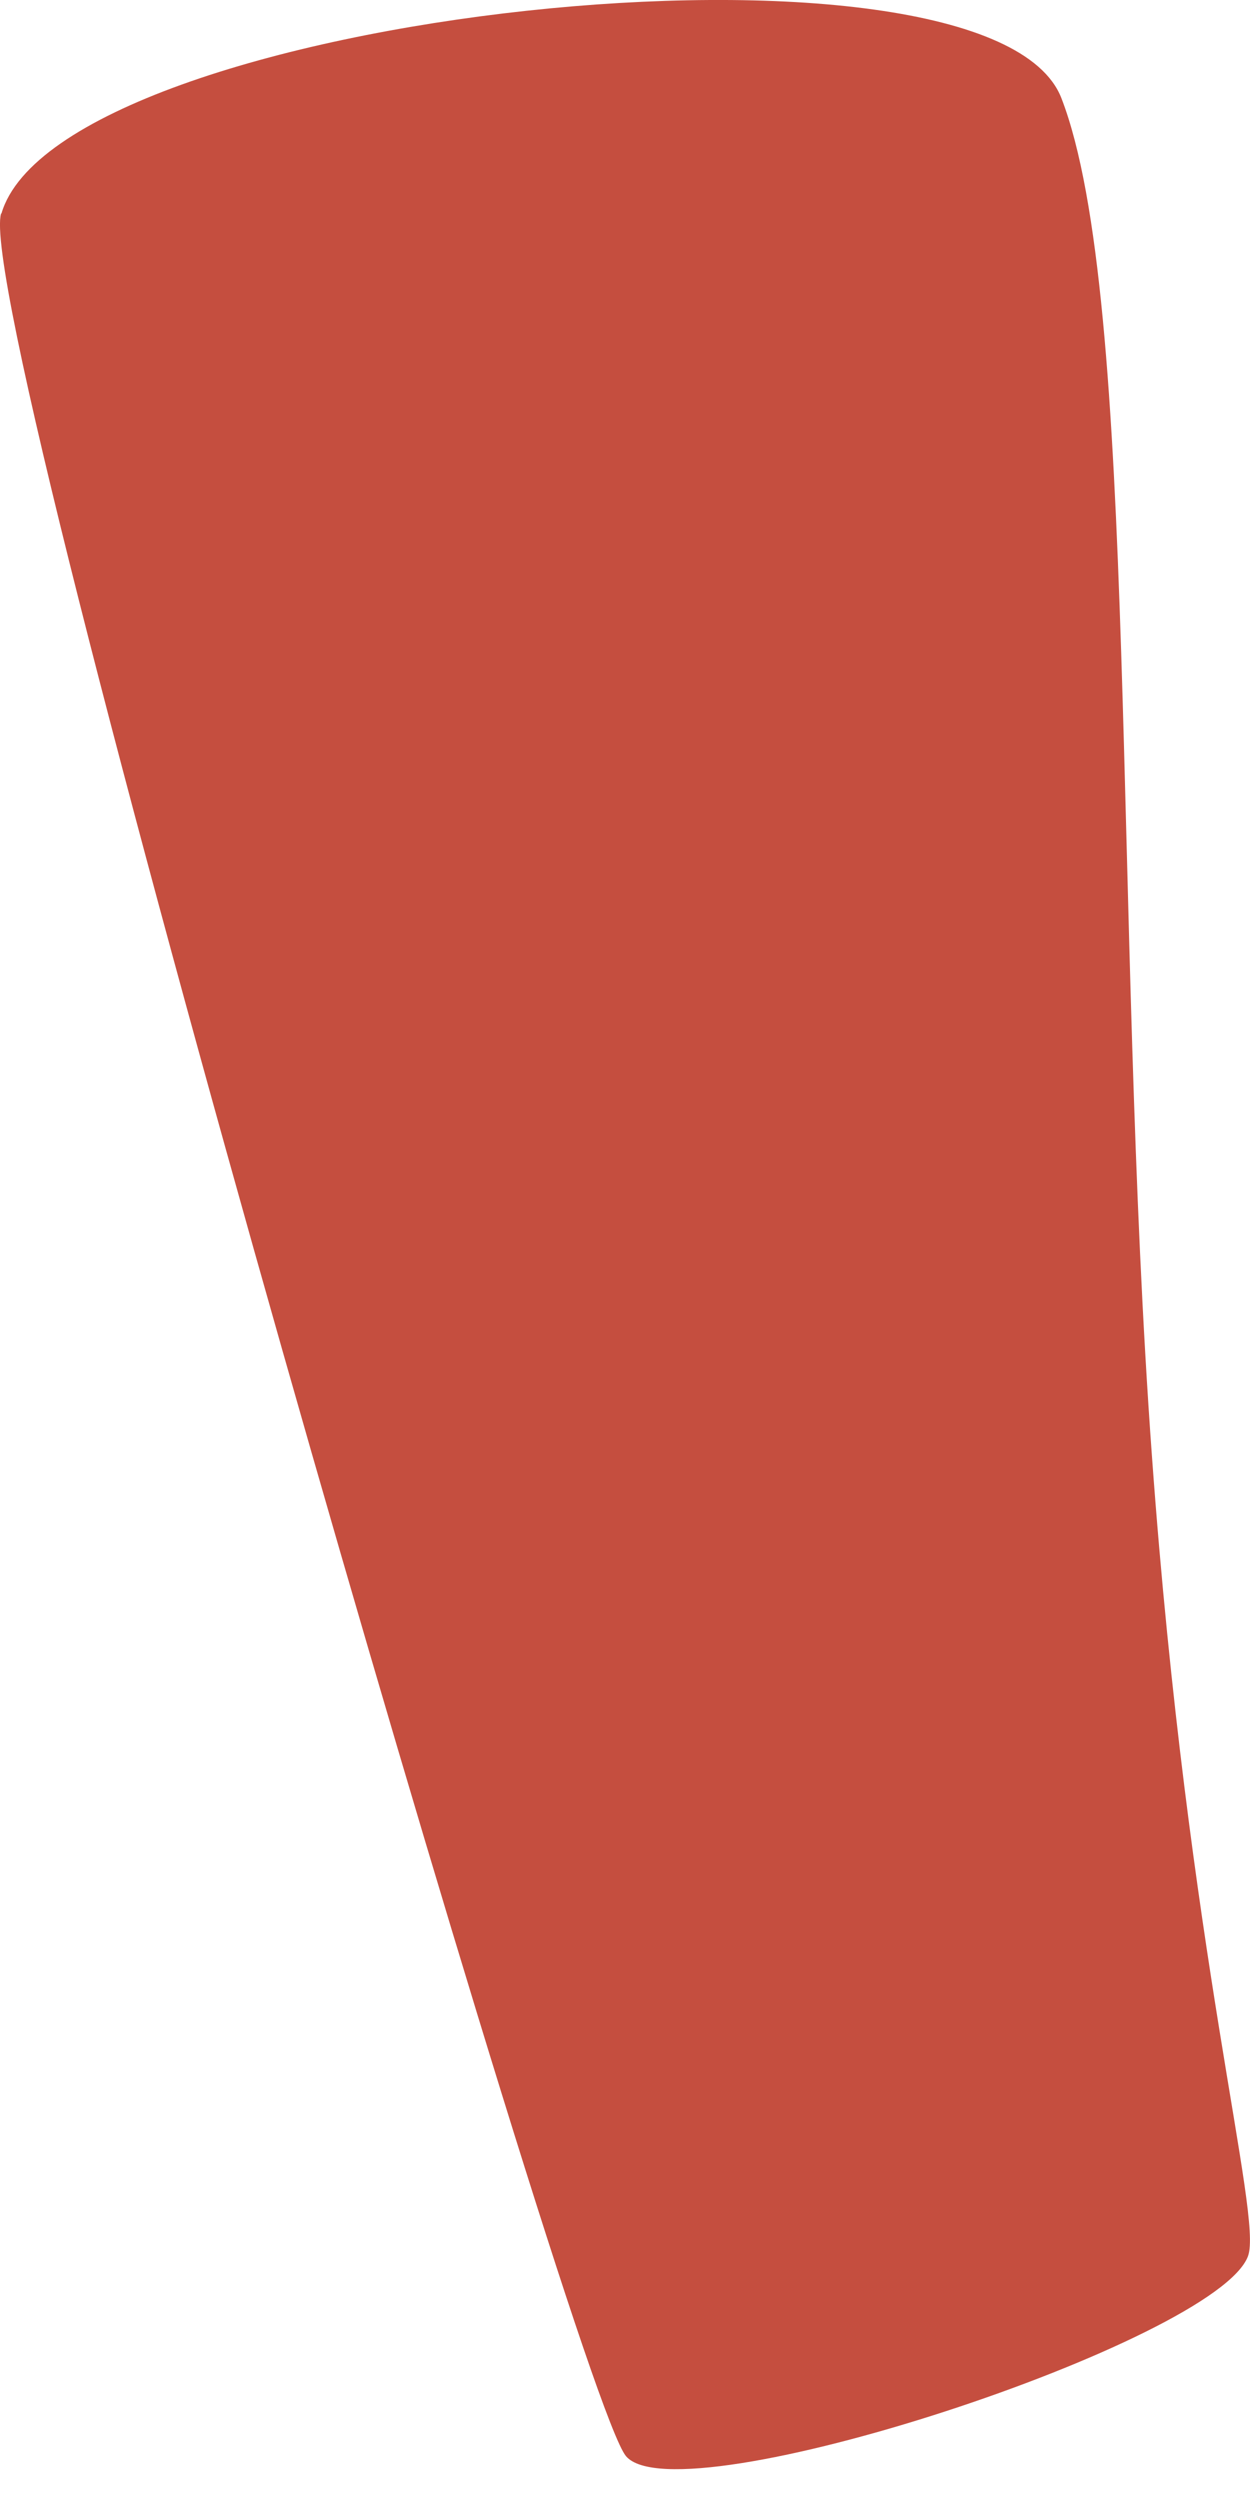 <?xml version="1.0" encoding="utf-8"?>
<svg xmlns="http://www.w3.org/2000/svg" fill="none" height="100%" overflow="visible" preserveAspectRatio="none" style="display: block;" viewBox="0 0 7 14" width="100%">
<path d="M0.008 1.196C0.337 0.07 5.541 -0.491 5.944 0.55C6.379 1.673 6.232 5.156 6.451 8.156C6.654 10.955 7.072 12.405 6.989 12.634C6.814 13.111 3.804 14.103 3.506 13.755C3.21 13.408 -0.163 1.776 0.006 1.196H0.008Z" fill="#C54E3F" id="Vector"/>
</svg>